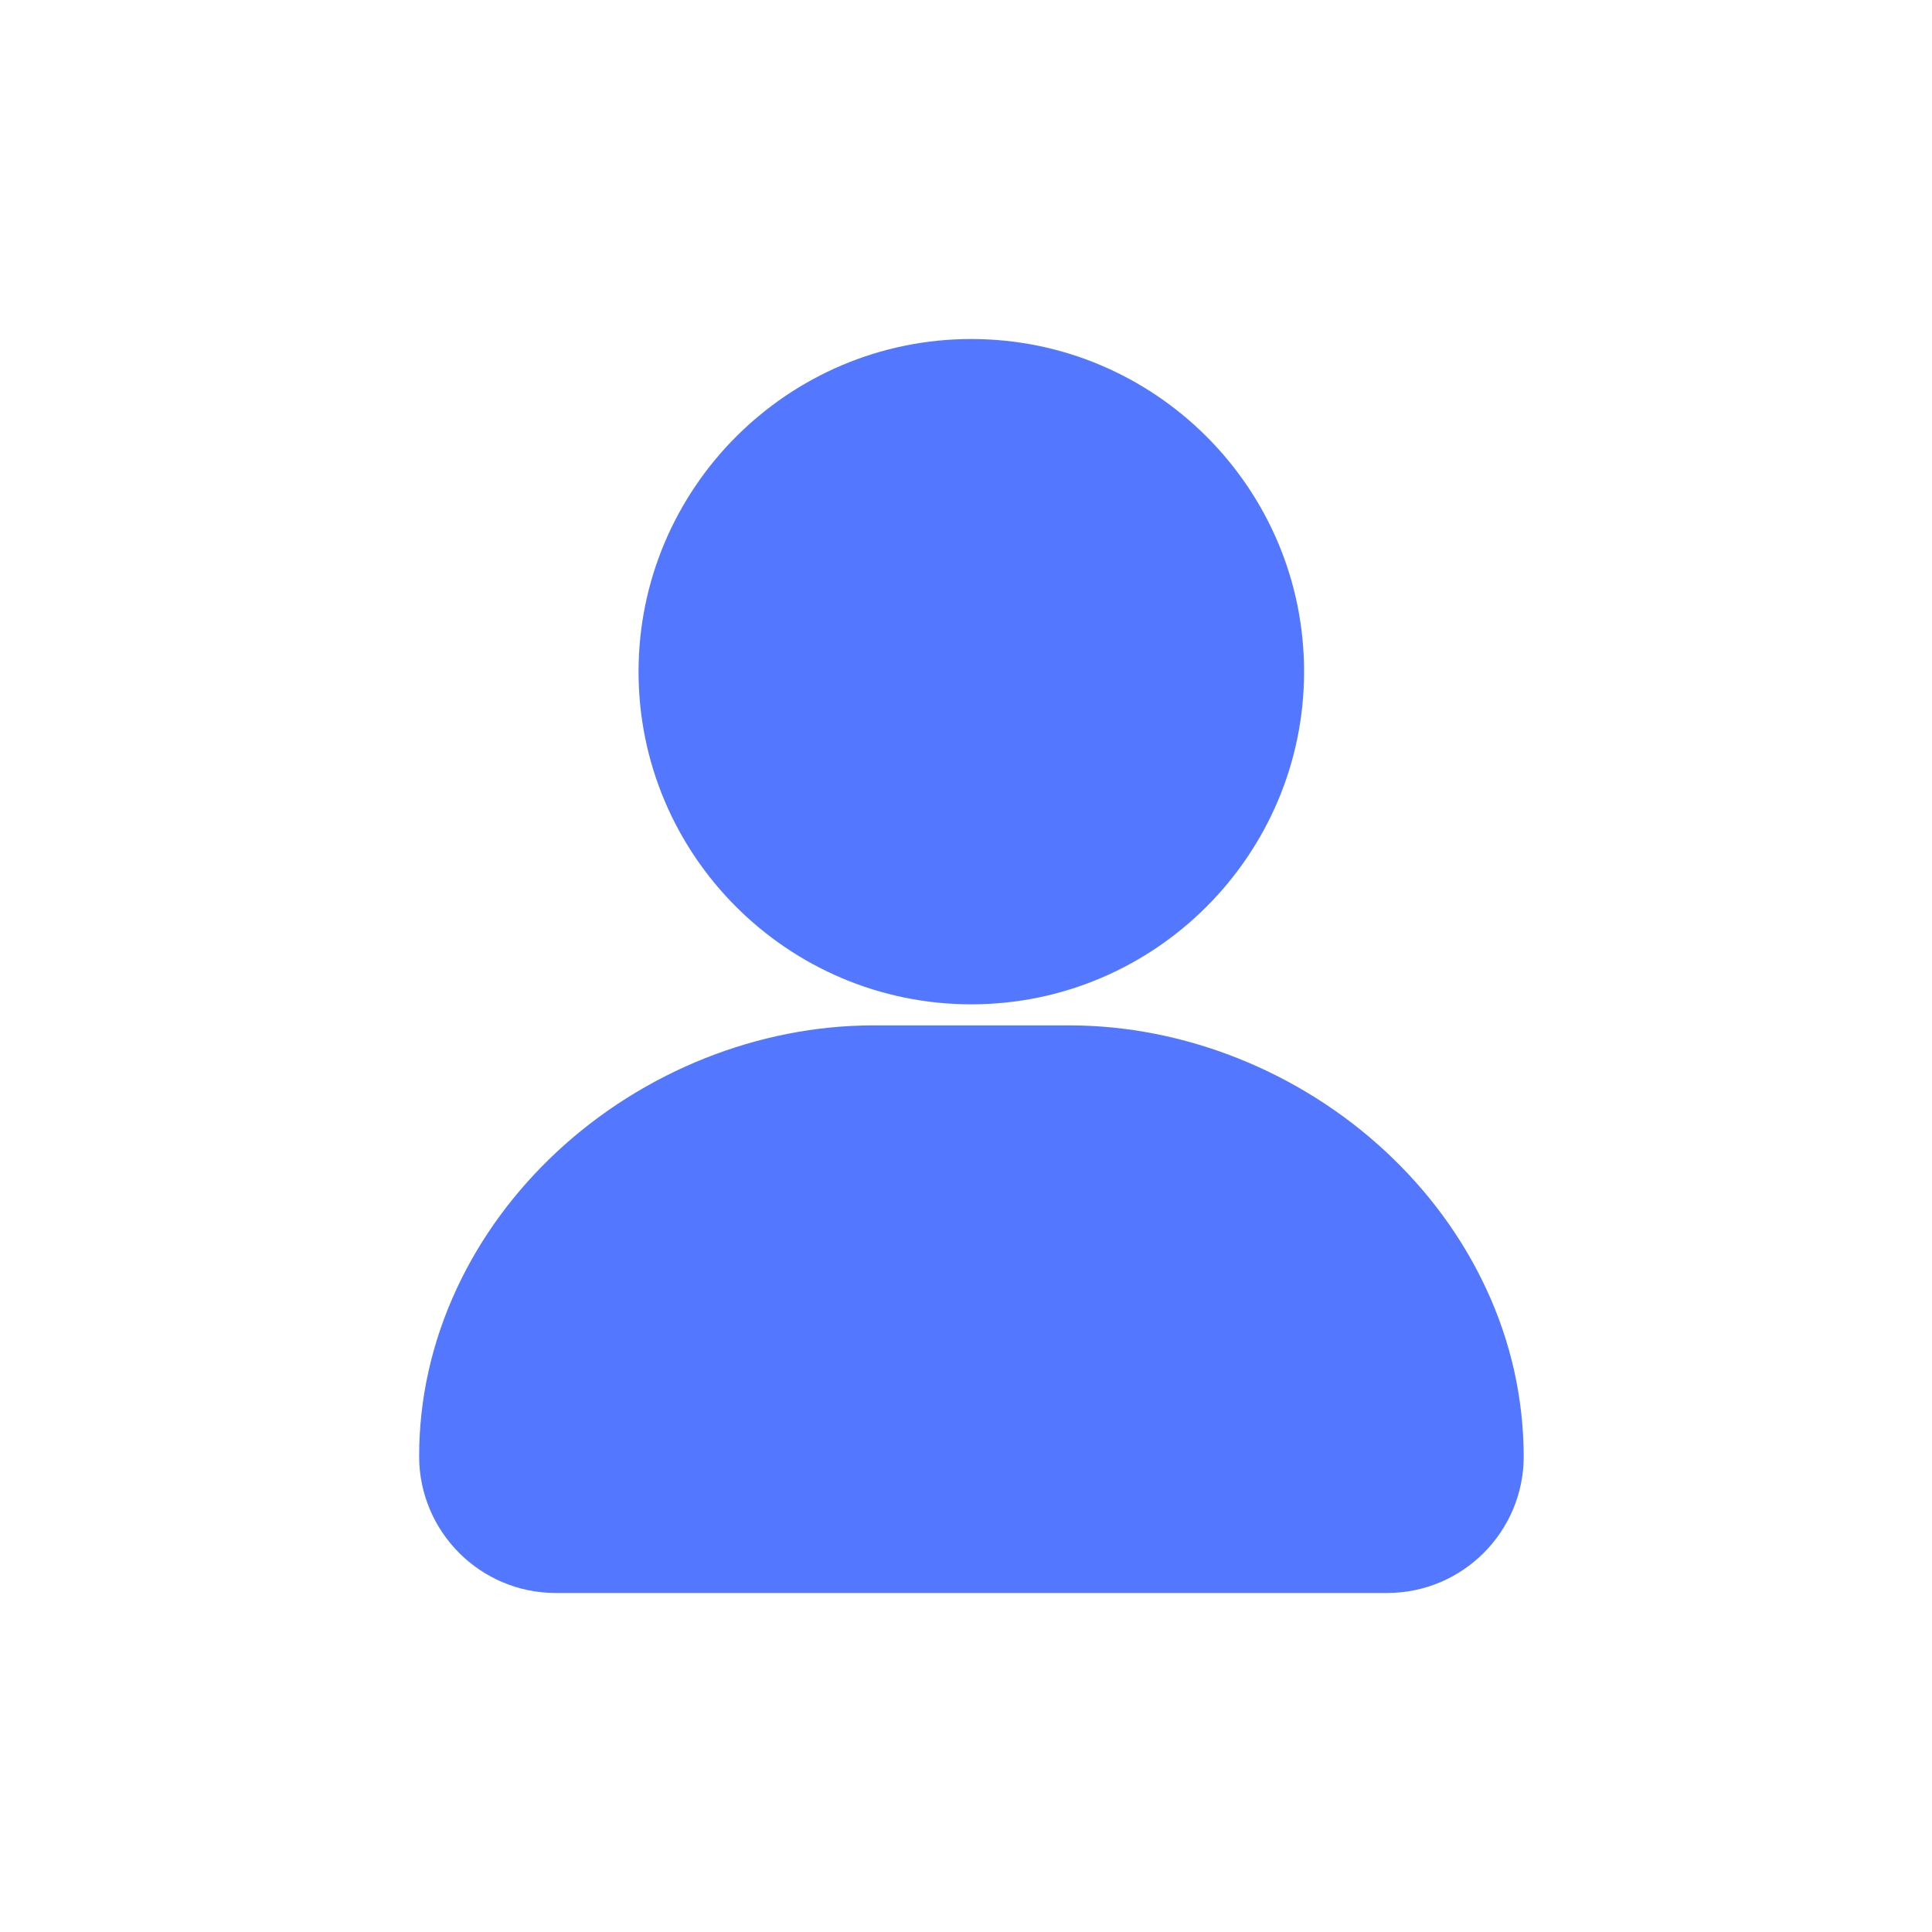 <?xml version="1.0" encoding="UTF-8"?>
<svg width="80px" height="80px" viewBox="0 0 80 80" version="1.1" xmlns="http://www.w3.org/2000/svg" xmlns:xlink="http://www.w3.org/1999/xlink">
    <title>首页</title>
    <defs>
        <linearGradient x1="0%" y1="0%" x2="105.27%" y2="100%" id="linearGradient-1">
            <stop stop-color="#FACB80" offset="0%"></stop>
            <stop stop-color="#F39B49" offset="100%"></stop>
        </linearGradient>
    </defs>
    <g id="页面-1" stroke="none" stroke-width="1" fill="none" fill-rule="evenodd">
        <g id="RecoverGo（WhatsApp）首页2" transform="translate(-1175, -834)">
            <g id="编组-22" transform="translate(1175, 834)">
                <rect id="矩形" fill-opacity="0" fill="url(#linearGradient-1)" x="0" y="0" width="80" height="80" rx="20"></rect>
                <g id="我的-我的-(1)" transform="translate(8, 8)">
                    <rect id="矩形" fill-opacity="0" fill="#D8D8D8" x="0" y="0" width="64" height="64"></rect>
                    <path d="M53.532,45.348 C52.549,43.239 51.15,41.333 49.375,39.68 C45.806,36.365 41.031,34.459 36.286,34.459 L28.164,34.459 C23.409,34.459 18.643,36.365 15.074,39.68 C13.3,41.333 11.901,43.239 10.917,45.348 C9.883,47.569 9.356,49.901 9.356,52.304 C9.356,55.427 11.891,57.962 15.013,57.962 L49.436,57.962 C52.559,57.962 55.094,55.427 55.094,52.304 C55.084,49.901 54.567,47.559 53.532,45.348 L53.532,45.348 Z" id="形状" fill="#5378FF" fill-rule="nonzero"></path>
                    <path d="M32.22,33.587 C39.814,33.587 45.999,27.402 45.999,19.808 C45.999,12.213 39.814,6.038 32.22,6.038 C24.625,6.038 18.441,12.223 18.441,19.818 C18.441,27.412 24.625,33.587 32.22,33.587 L32.22,33.587 Z" id="形状" fill="#5378FF" fill-rule="nonzero"></path>
                </g>
            </g>
        </g>
    </g>
</svg>